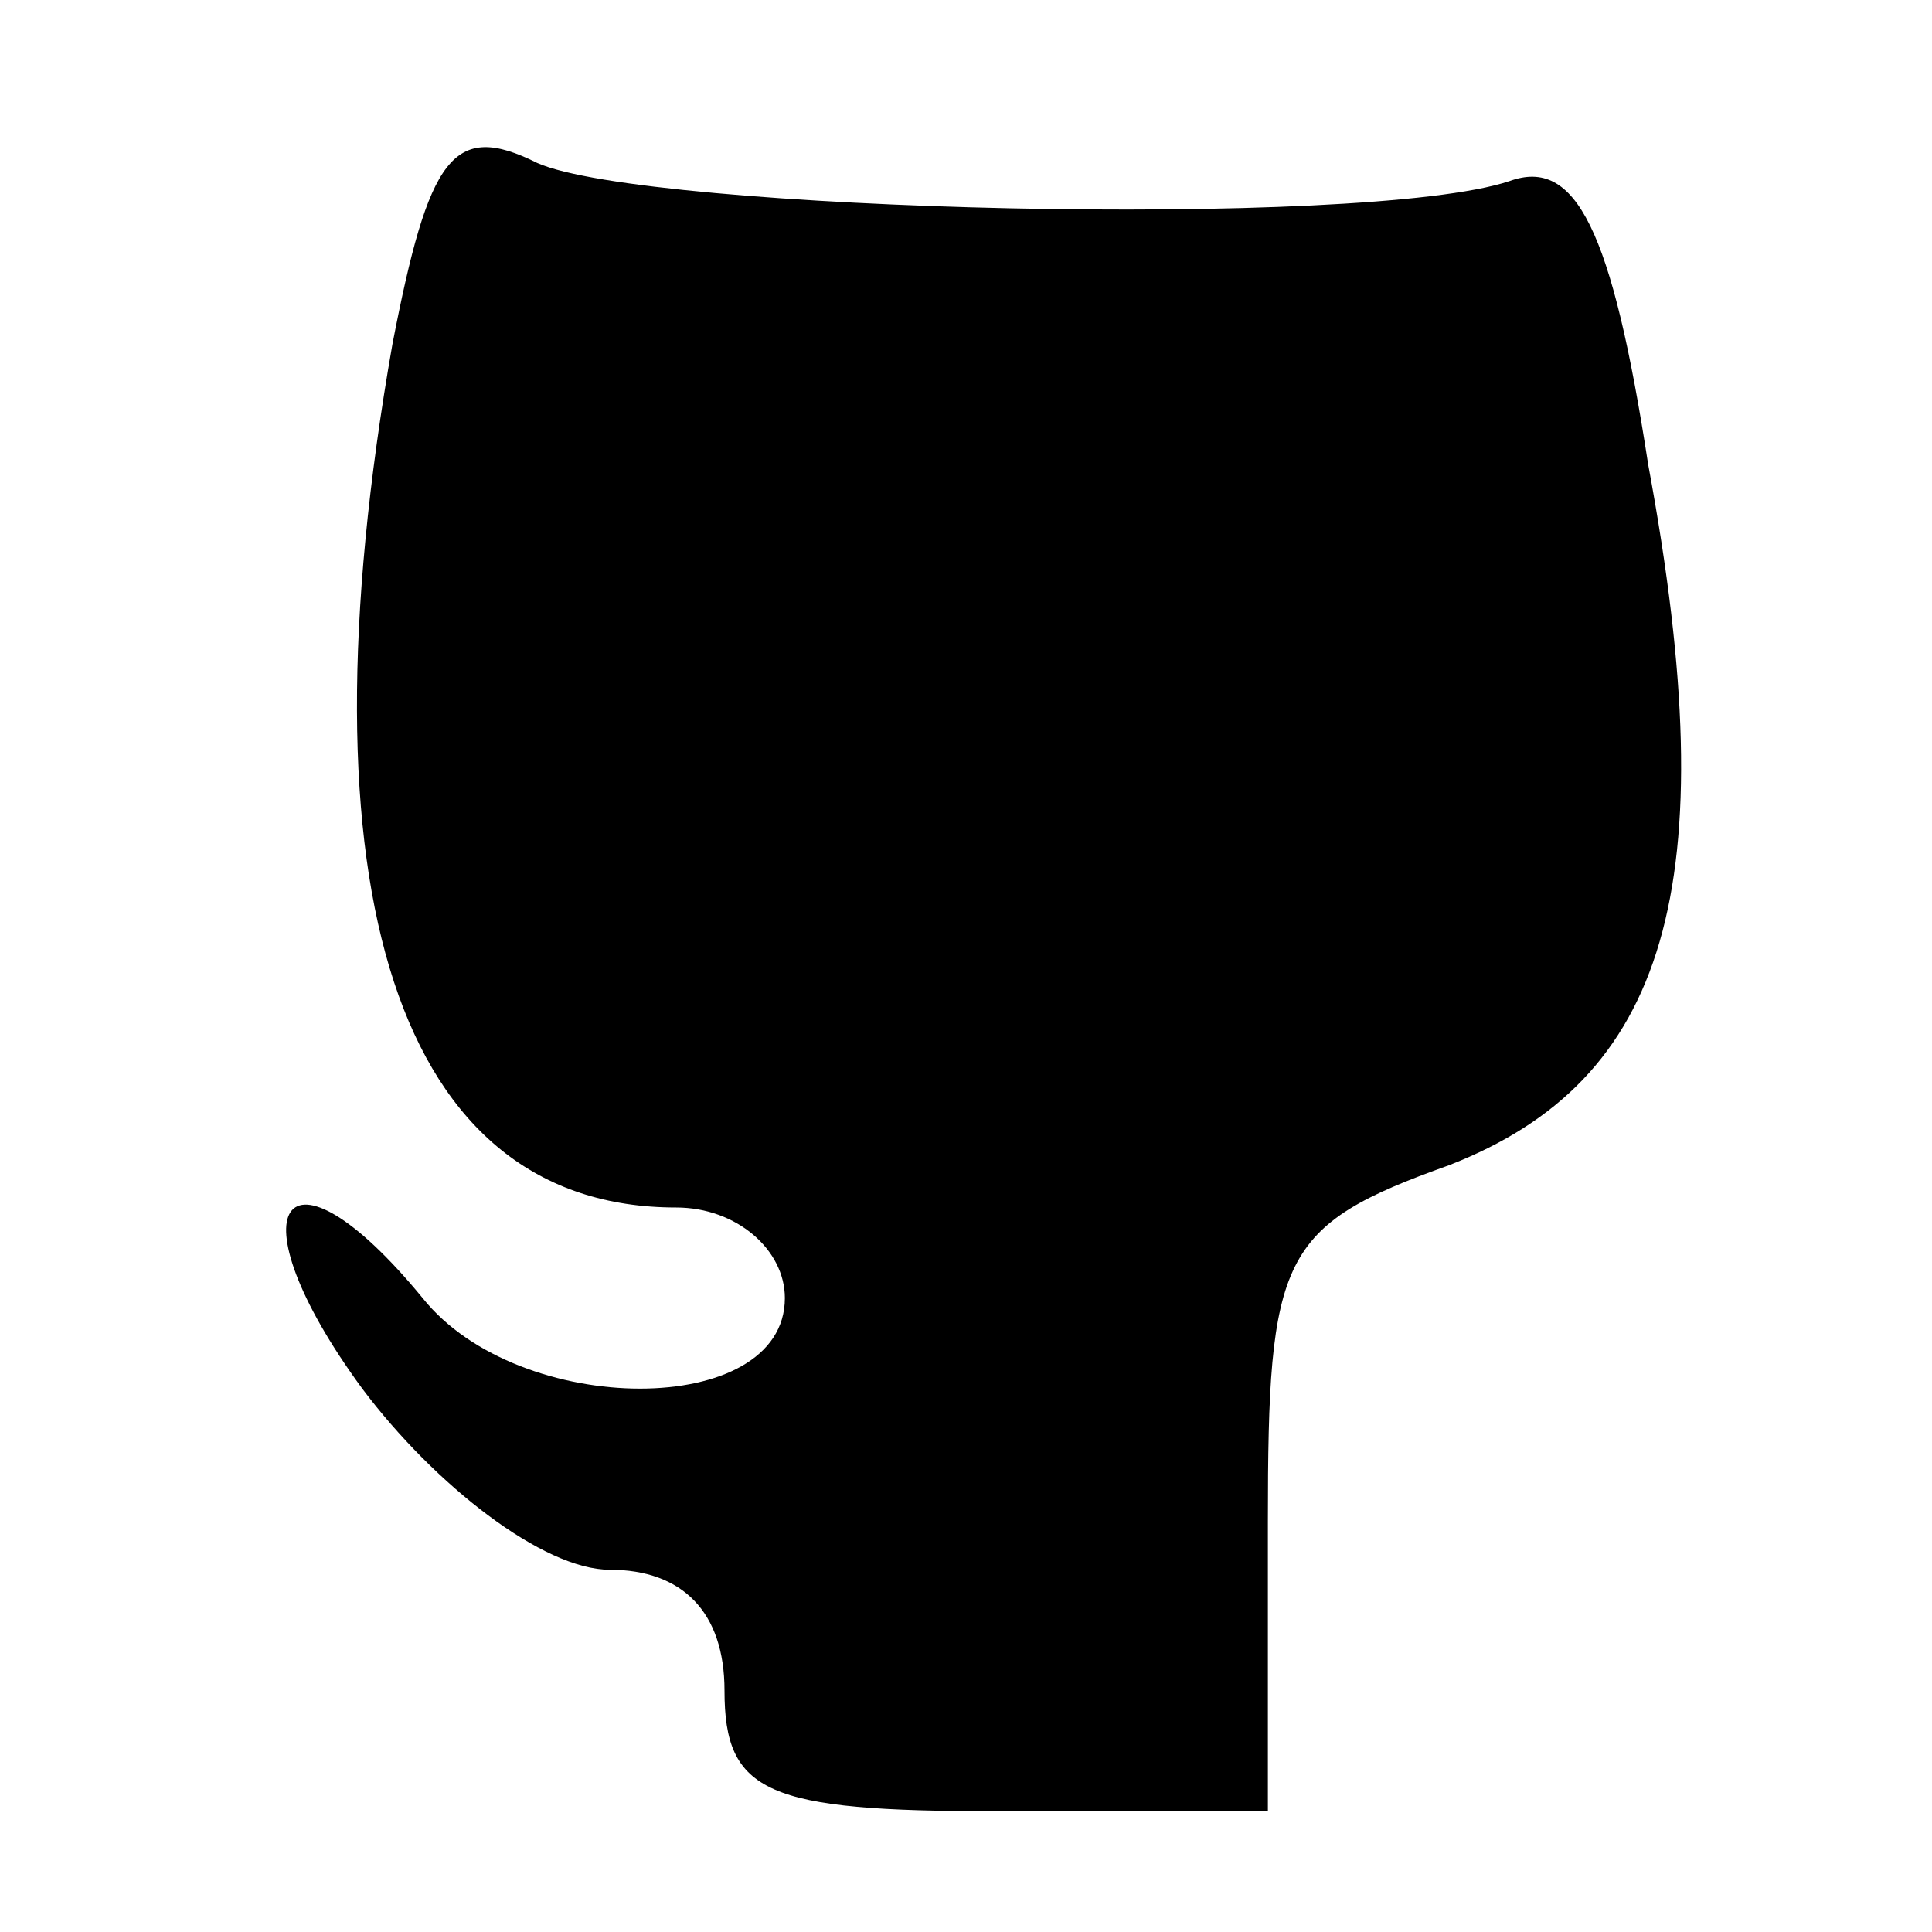 <?xml version="1.0" standalone="no"?>
<!DOCTYPE svg PUBLIC "-//W3C//DTD SVG 20010904//EN"
 "http://www.w3.org/TR/2001/REC-SVG-20010904/DTD/svg10.dtd">
<svg version="1.0" xmlns="http://www.w3.org/2000/svg"
 width="32pt" height="32pt" viewBox="0 0 32 32"
 preserveAspectRatio="xMidYMid meet">

<g transform="translate(0,32) scale(0.1,-0.1)"
fill="#000000" stroke="none">
<path d="M65 263 c-16 -91 1 -143 47 -143 10 0 18 -7 18 -15 0 -20 -44 -20
-60 0 -23 28 -32 15 -10 -15 12 -16 30 -30 41 -30 12 0 19 -7 19 -20 0 -17 7
-20 45 -20 l45 0 0 48 c0 44 2 49 30 59 36 14 46 46 33 116 -6 39 -12 51 -23
47 -24 -8 -143 -5 -161 3 -14 7 -18 1 -24 -30z"/>
</g>
</svg>
